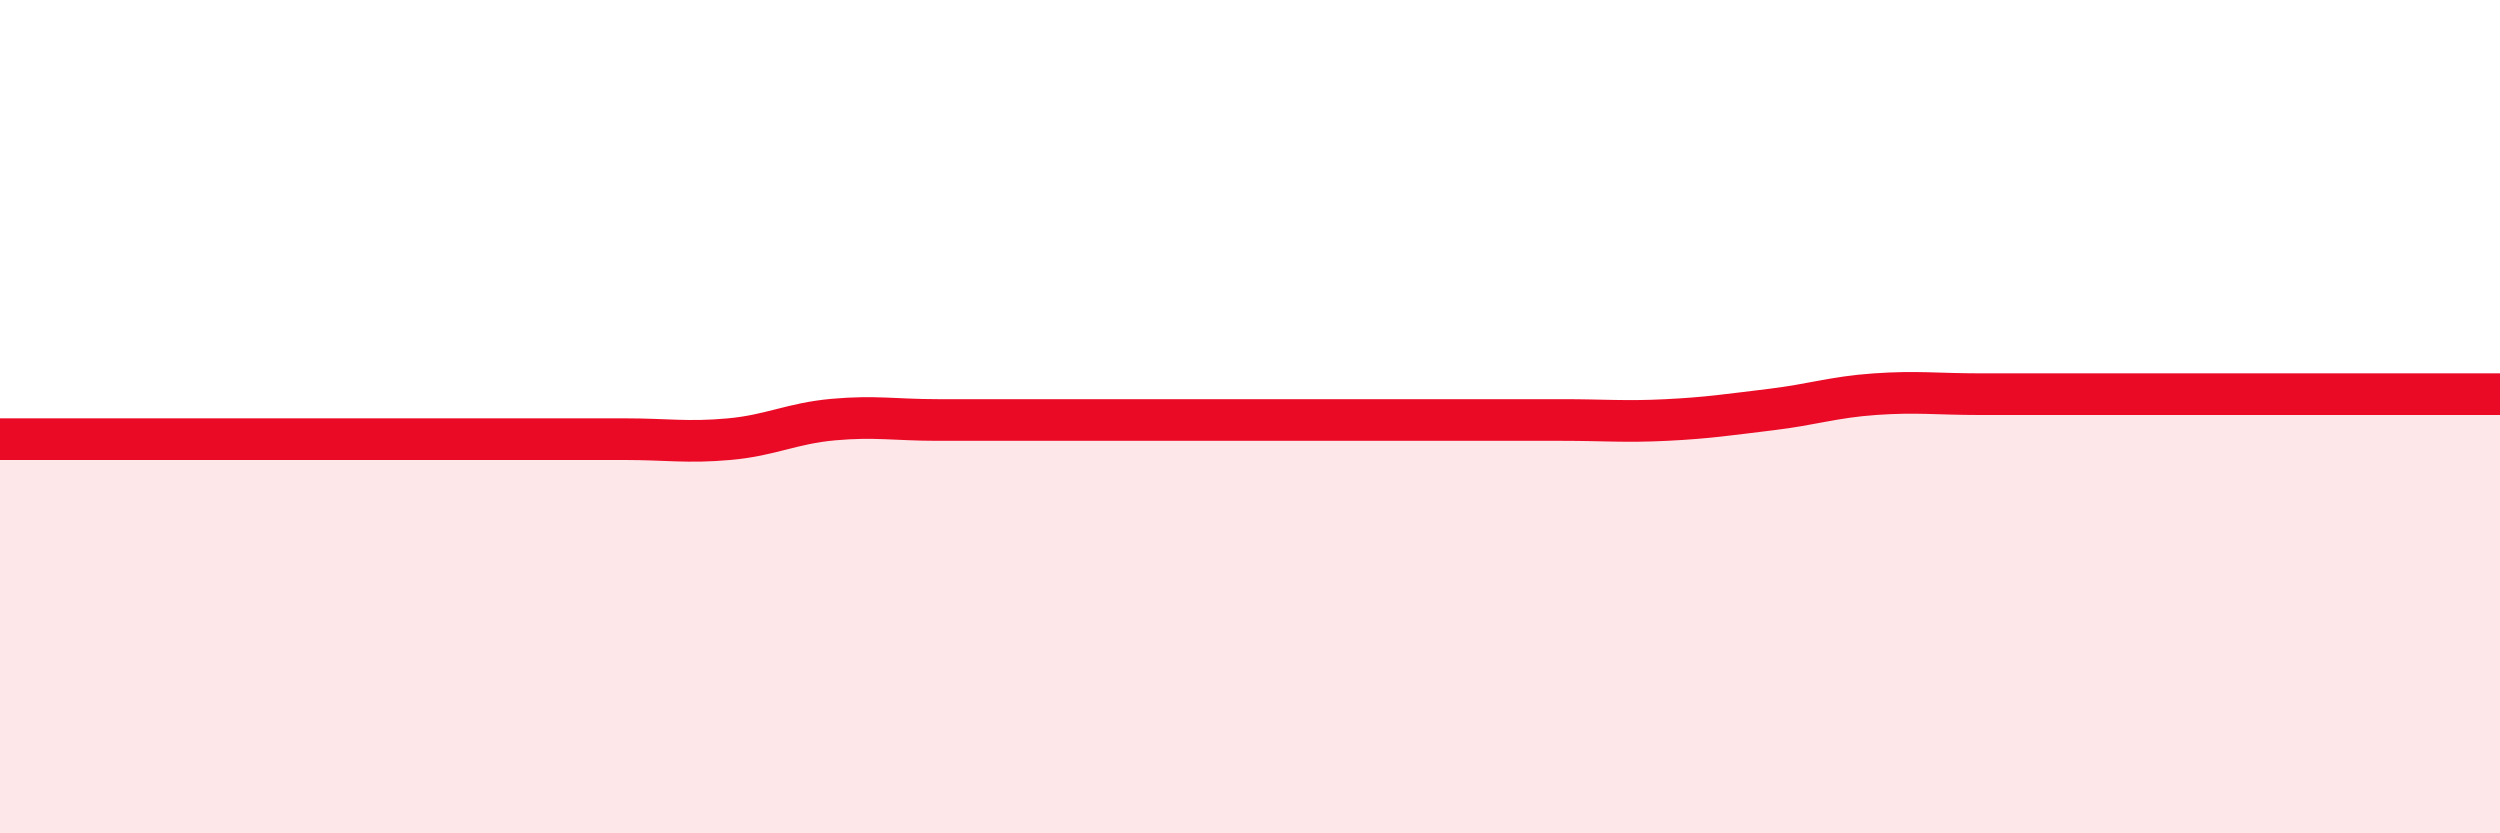 
    <svg width="60" height="20" viewBox="0 0 60 20" xmlns="http://www.w3.org/2000/svg">
      <path
        d="M 0,10.54 C 0.5,10.54 1.5,10.54 2.5,10.54 C 3.5,10.54 4,10.54 5,10.54 C 6,10.54 6.5,10.54 7.5,10.54 C 8.5,10.54 9,10.54 10,10.54 C 11,10.54 11.5,10.54 12.5,10.54 C 13.5,10.54 14,10.54 15,10.54 C 16,10.54 16.5,10.63 17.5,10.54 C 18.5,10.45 19,10.16 20,10.07 C 21,9.98 21.5,10.08 22.5,10.08 C 23.5,10.08 24,10.08 25,10.08 C 26,10.08 26.5,10.08 27.5,10.08 C 28.5,10.08 29,10.08 30,10.08 C 31,10.08 31.5,10.08 32.5,10.08 C 33.5,10.08 34,10.08 35,10.08 C 36,10.08 36.5,10.08 37.5,10.08 C 38.5,10.08 39,10.13 40,10.08 C 41,10.03 41.5,9.95 42.5,9.83 C 43.5,9.71 44,9.53 45,9.46 C 46,9.39 46.5,9.46 47.5,9.46 C 48.5,9.46 49,9.46 50,9.46 C 51,9.46 51.5,9.46 52.5,9.46 C 53.5,9.46 53.5,9.46 55,9.46 C 56.5,9.46 59,9.46 60,9.46L60 20L0 20Z"
        fill="#EB0A25"
        opacity="0.1"
        stroke-linecap="round"
        stroke-linejoin="round"
      />
      <path
        d="M 0,10.54 C 0.5,10.54 1.5,10.54 2.5,10.54 C 3.5,10.54 4,10.54 5,10.54 C 6,10.54 6.5,10.54 7.5,10.54 C 8.5,10.54 9,10.54 10,10.54 C 11,10.54 11.5,10.54 12.5,10.54 C 13.5,10.54 14,10.54 15,10.54 C 16,10.54 16.5,10.63 17.5,10.54 C 18.5,10.45 19,10.16 20,10.07 C 21,9.98 21.5,10.08 22.5,10.08 C 23.5,10.08 24,10.08 25,10.08 C 26,10.08 26.5,10.08 27.5,10.08 C 28.5,10.08 29,10.08 30,10.08 C 31,10.08 31.5,10.08 32.5,10.08 C 33.5,10.08 34,10.08 35,10.08 C 36,10.08 36.5,10.08 37.5,10.08 C 38.5,10.08 39,10.13 40,10.08 C 41,10.03 41.5,9.95 42.5,9.83 C 43.5,9.71 44,9.53 45,9.46 C 46,9.39 46.5,9.46 47.5,9.46 C 48.5,9.46 49,9.46 50,9.46 C 51,9.46 51.5,9.46 52.5,9.46 C 53.5,9.46 53.5,9.46 55,9.46 C 56.5,9.46 59,9.46 60,9.46"
        stroke="#EB0A25"
        stroke-width="1"
        fill="none"
        stroke-linecap="round"
        stroke-linejoin="round"
      />
    </svg>
  